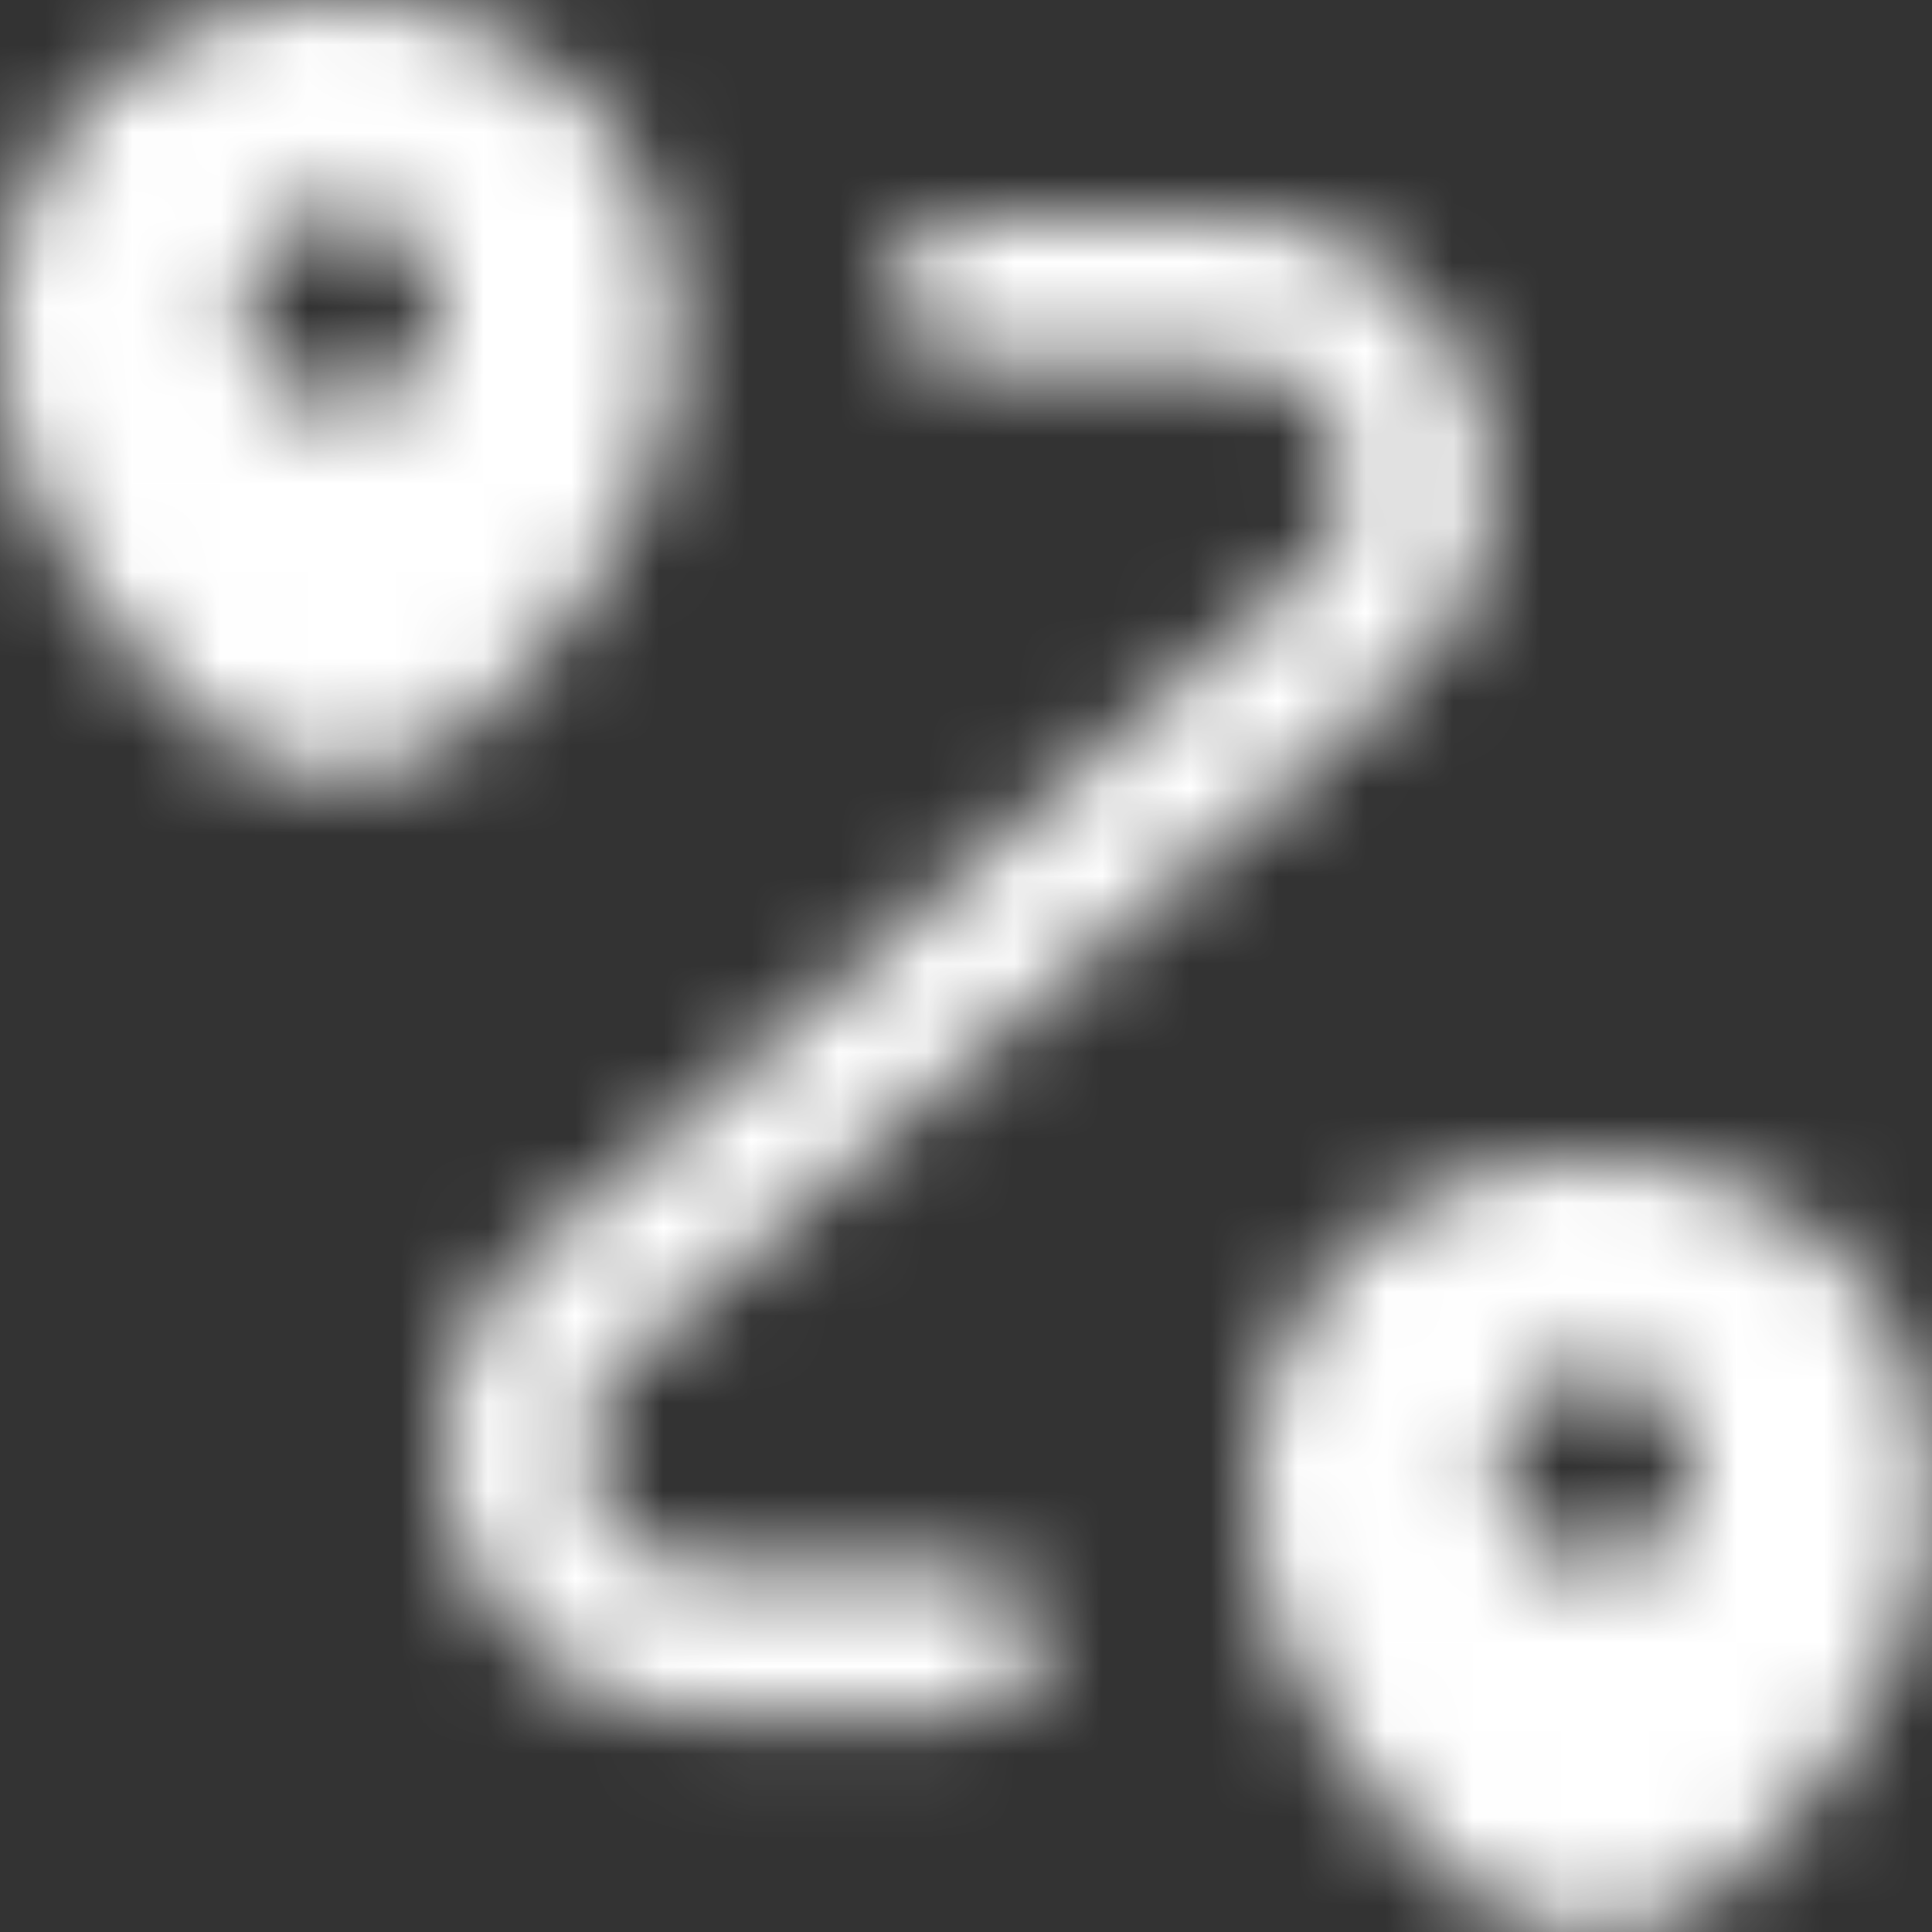 <svg width="22" height="22" xmlns="http://www.w3.org/2000/svg" xmlns:xlink="http://www.w3.org/1999/xlink"><rect width="100%" height="100%" fill="#333333" stroke="none"/><defs><path d="M.11 2.86c-.518 2.233.9 4.124 2.128 5.302a2.356 2.356 0 0 0 3.22 0C6.683 6.984 8.09 5.092 7.585 2.86 7.146.954 5.494 0 3.844 0 2.195 0 .547.952.11 2.86zm2.678.66c0-.607.483-1.1 1.087-1.1h.011c.615 0 1.098.493 1.098 1.1 0 .605-.483 1.1-1.098 1.1a1.102 1.102 0 0 1-1.098-1.1z" id="a"/><path d="M.11 2.86c-.517 2.233.898 4.125 2.14 5.302.9.847 2.326.847 3.228 0 1.24-1.177 2.656-3.07 2.14-5.303C7.18.955 5.523 0 3.864 0 2.209 0 .553.952.109 2.86zm2.7.66c0-.607.482-1.1 1.086-1.1h.012c.603 0 1.098.493 1.098 1.1 0 .605-.495 1.1-1.098 1.1a1.102 1.102 0 0 1-1.098-1.1z" id="c"/><path d="M5.963 0a.831.831 0 0 0-.824.825c0 .451.375.825.824.825h2.943c.703 0 1.119.462 1.284.891.153.43.142 1.056-.385 1.52l-8.772 7.69A3.009 3.009 0 0 0 .2 15.093a2.98 2.98 0 0 0 2.821 1.959h2.943a.83.83 0 0 0 .823-.825.83.83 0 0 0-.823-.825H3.02c-.701 0-1.118-.462-1.284-.891-.153-.43-.142-1.056.384-1.519l8.772-7.69a3.01 3.01 0 0 0 .834-3.345A2.978 2.978 0 0 0 8.906 0H5.963z" id="e"/></defs><g fill="none" fill-rule="evenodd"><mask id="b" fill="#fff"><use xlink:href="#a"/></mask><path fill="#FFF" mask="url(#b)" d="M-5.489 14.298L13.182 14.298 13.182 -5.501 -5.489 -5.501z"/><g transform="translate(14.273 13.202)"><mask id="d" fill="#fff"><use xlink:href="#c"/></mask><path fill="#FFF" mask="url(#d)" d="M-5.489 14.298L13.218 14.298 13.218 -5.501 -5.489 -5.501z"/></g><g transform="translate(5.047 2.475)"><mask id="f" fill="#fff"><use xlink:href="#e"/></mask><path fill="#FFF" mask="url(#f)" d="M-5.489 22.554L17.414 22.554 17.414 -5.501 -5.489 -5.501z"/></g></g></svg>